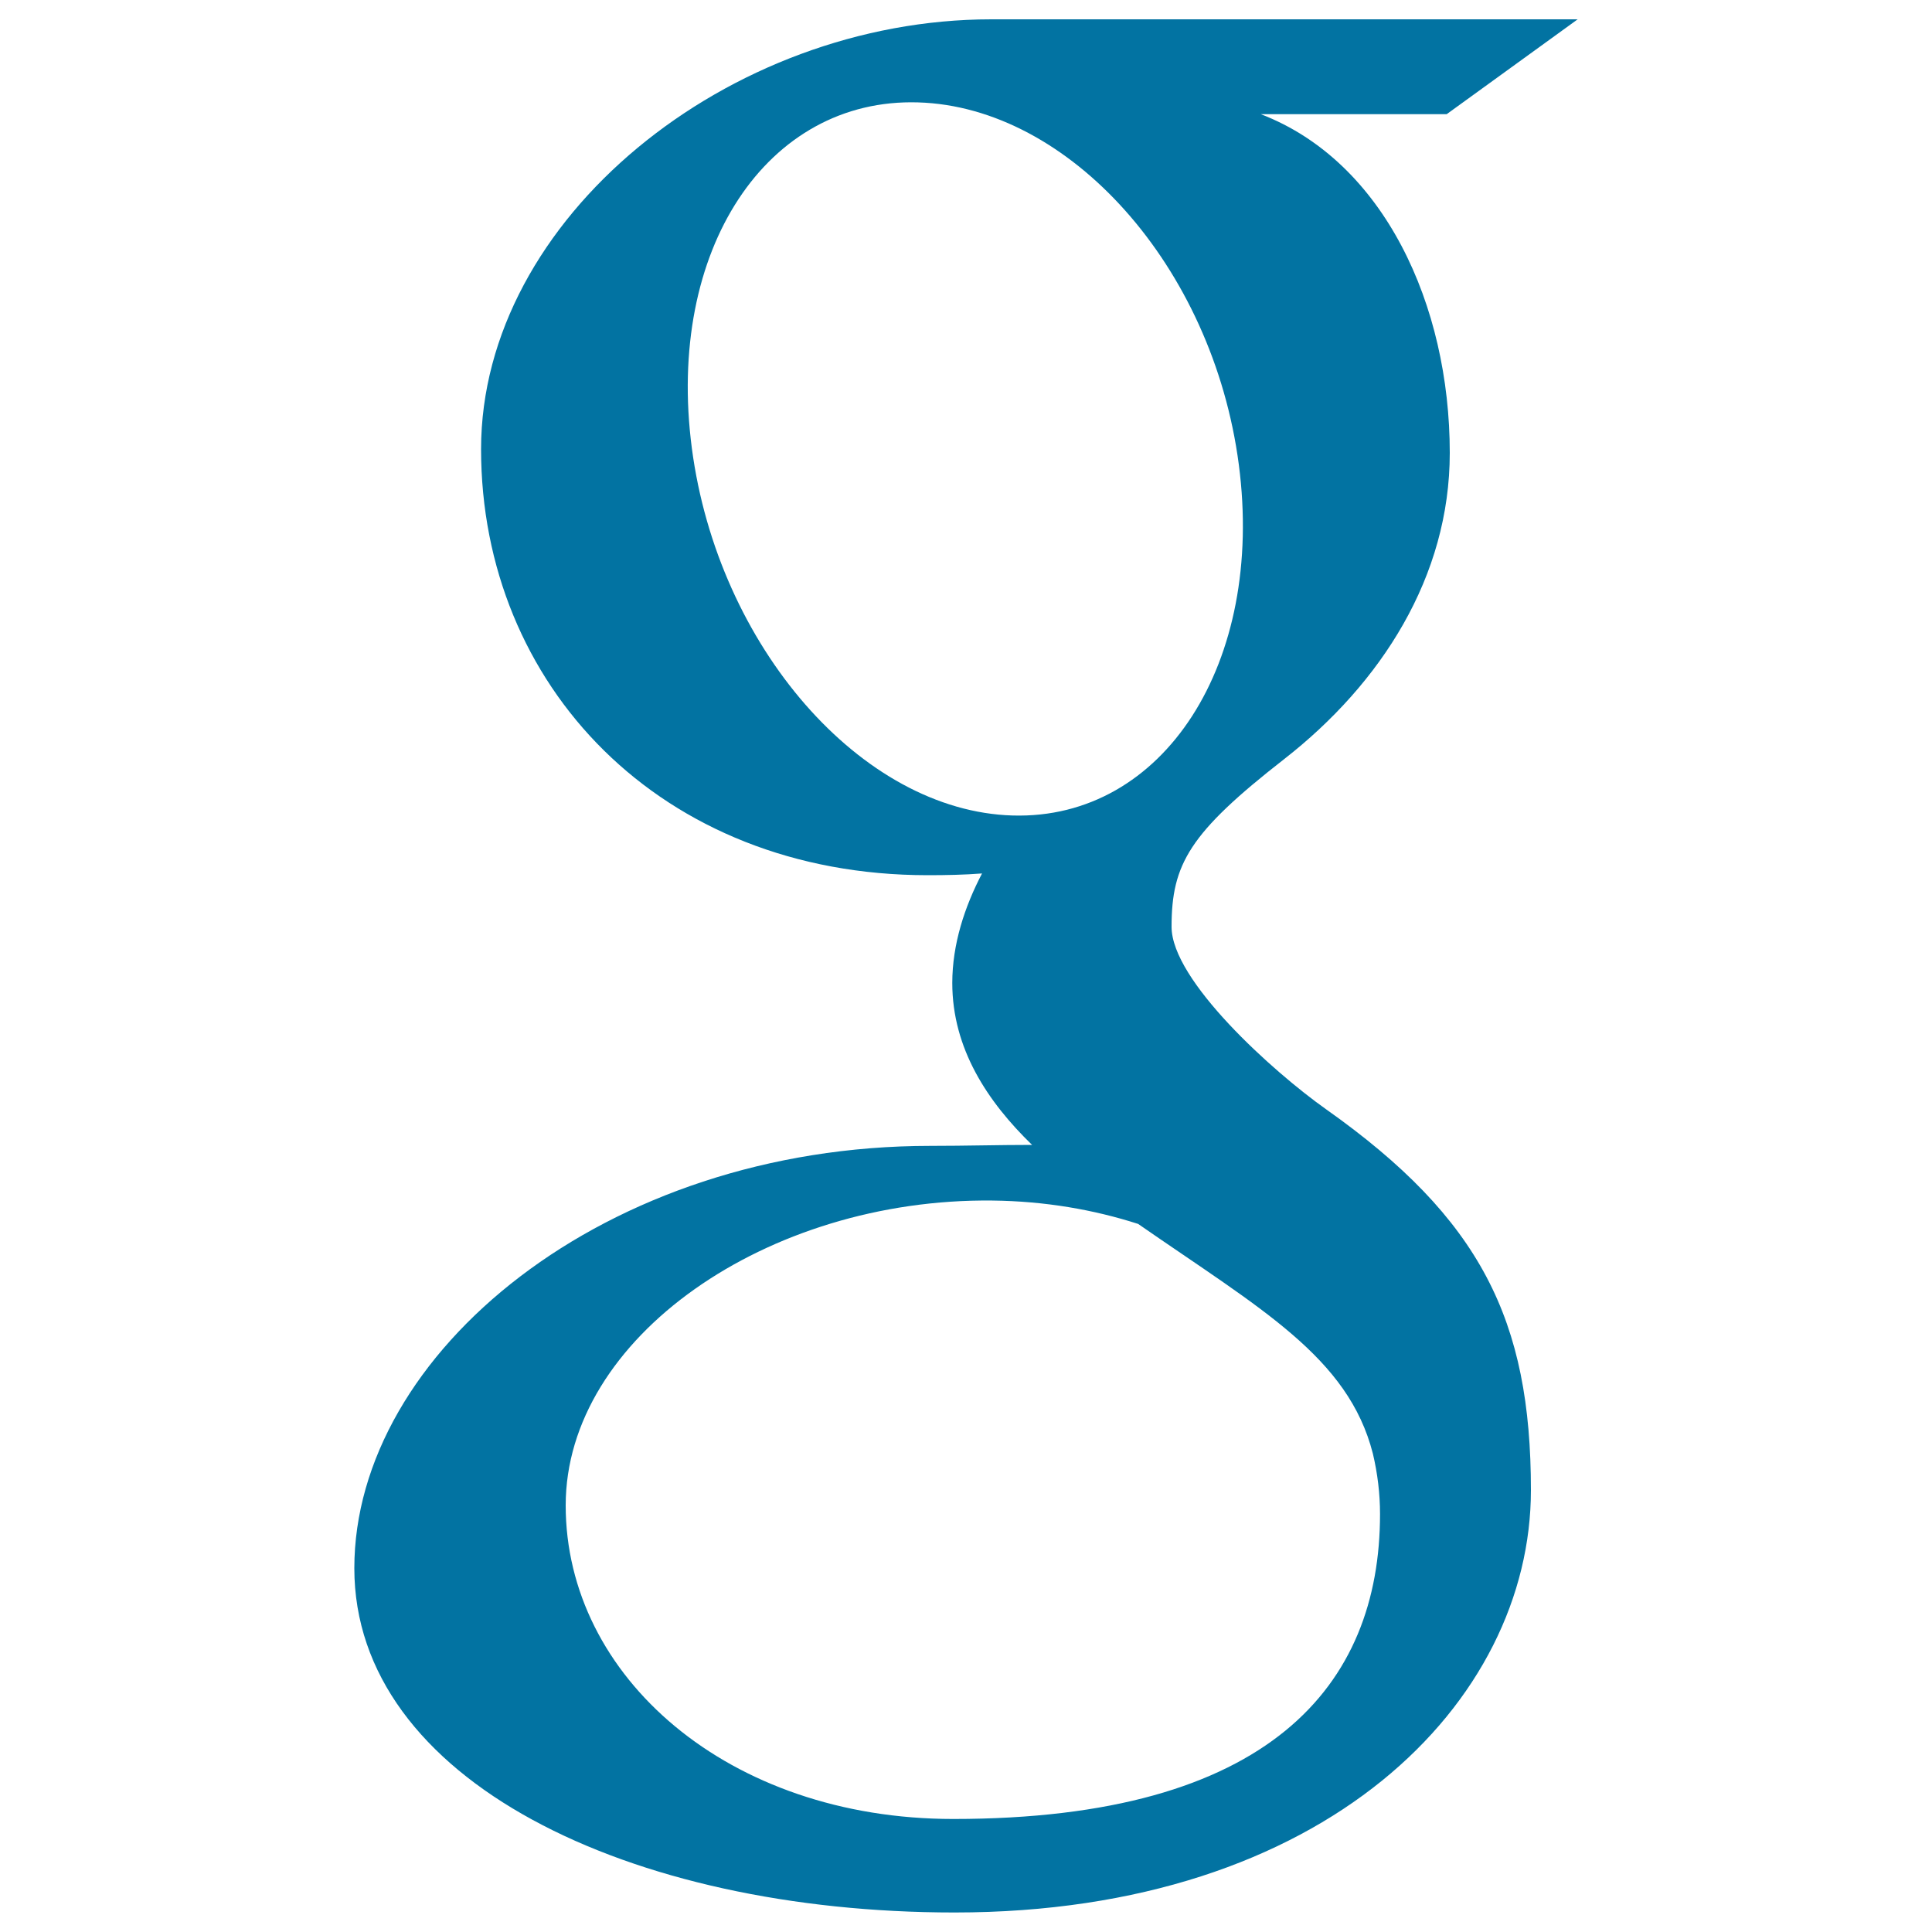 <svg xmlns="http://www.w3.org/2000/svg" viewBox="0 0 1000 1000" style="fill:#0273a2">
<title>Google G SVG icon</title>
<g><path d="M816.6,10c0,0-227.6,0-303.5,0C377.1,10,249,113.1,249,232.5c0,122,92.7,220.5,231.2,220.5c9.6,0,19-0.2,28.1-0.9c-9,17.2-15.4,36.6-15.4,56.7c0,33.9,18.2,61.4,41.3,83.8c-17.4,0-34.3,0.5-52.6,0.5c-168.5,0-298.2,107.3-298.2,218.6c0,109.6,142.2,178.2,310.7,178.2c192.1,0,298.3-109,298.3-218.6c0-87.9-25.9-140.5-106.1-197.2c-27.4-19.4-79.9-66.6-79.9-94.4c0-32.5,9.3-48.6,58.3-86.8c50.2-39.2,85.7-94.4,85.7-158.5c0-76.4-34-150.8-97.8-175.3h96.2L816.6,10z M710.6,752.4c2.4,10.2,3.7,20.6,3.7,31.3c0,88.6-57.1,157.8-220.9,157.8c-116.5,0-200.6-73.7-200.6-162.3c0-86.8,104.4-159.1,220.8-157.8c27.2,0.3,52.5,4.7,75.5,12.1C652.5,677.5,697.8,702.3,710.6,752.4z M524.1,422.1c-78.2-2.3-152.5-87.5-166-190.1C344.6,129.2,397,50.6,475.2,53c78.2,2.3,152.5,84.7,166,187.4C654.7,343.1,602.3,424.4,524.1,422.1z"/></g>
</svg>